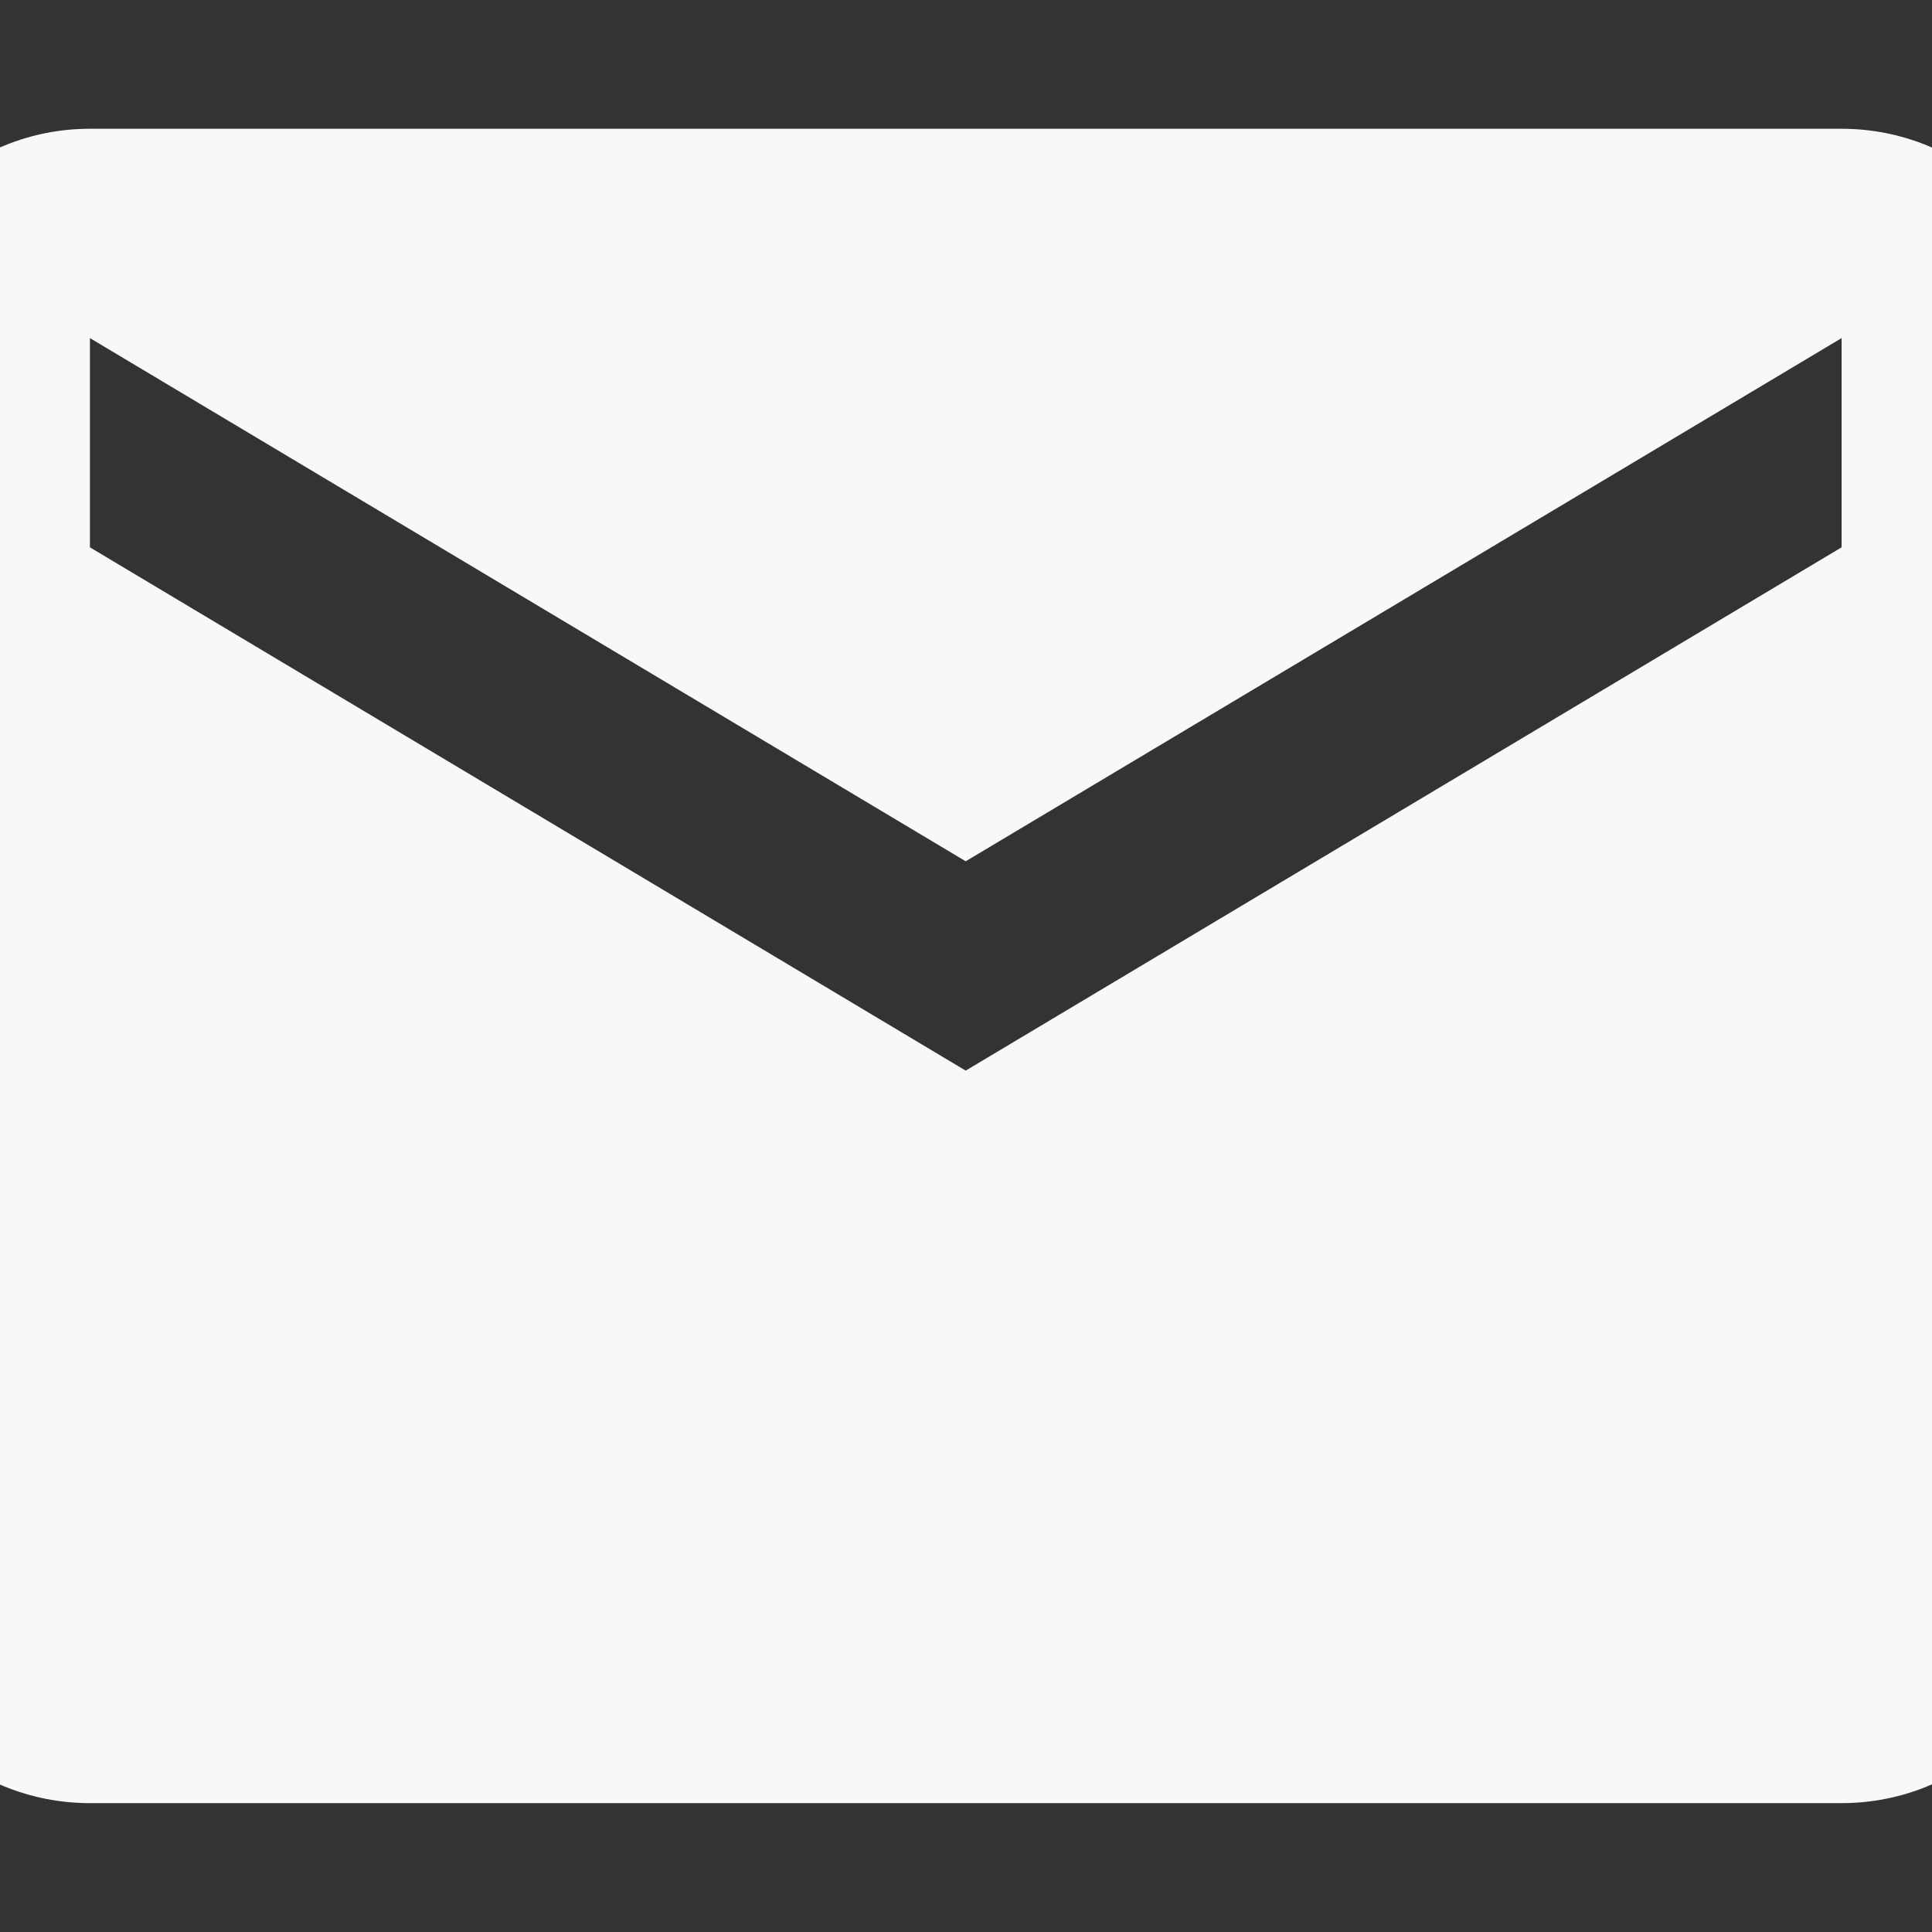 <?xml version="1.0" encoding="UTF-8"?>
<svg xmlns="http://www.w3.org/2000/svg" width="20" height="20" viewBox="0 0 20 20" fill="none">
  <rect x="0" y="0" width="20" height="20" fill="#333333" stroke="none"/>
  <g clip-path="url(#clip0_330_1282)">
    <path d="M19.064 1.333H0.931C-0.316 1.333 -1.325 2.308 -1.325 3.5L-1.336 16.5C-1.336 17.691 -0.316 18.666 0.931 18.666H19.064C20.311 18.666 21.331 17.691 21.331 16.5V3.5C21.331 2.308 20.311 1.333 19.064 1.333ZM19.064 5.666L9.997 11.083L0.931 5.666V3.5L9.997 8.916L19.064 3.5V5.666Z" fill="#F8F8F8"></path>
  </g>
  <defs>
    <clipPath id="clip0_330_1282">
      <rect width="20" height="20" fill="white"></rect>
    </clipPath>
  </defs>
</svg>
